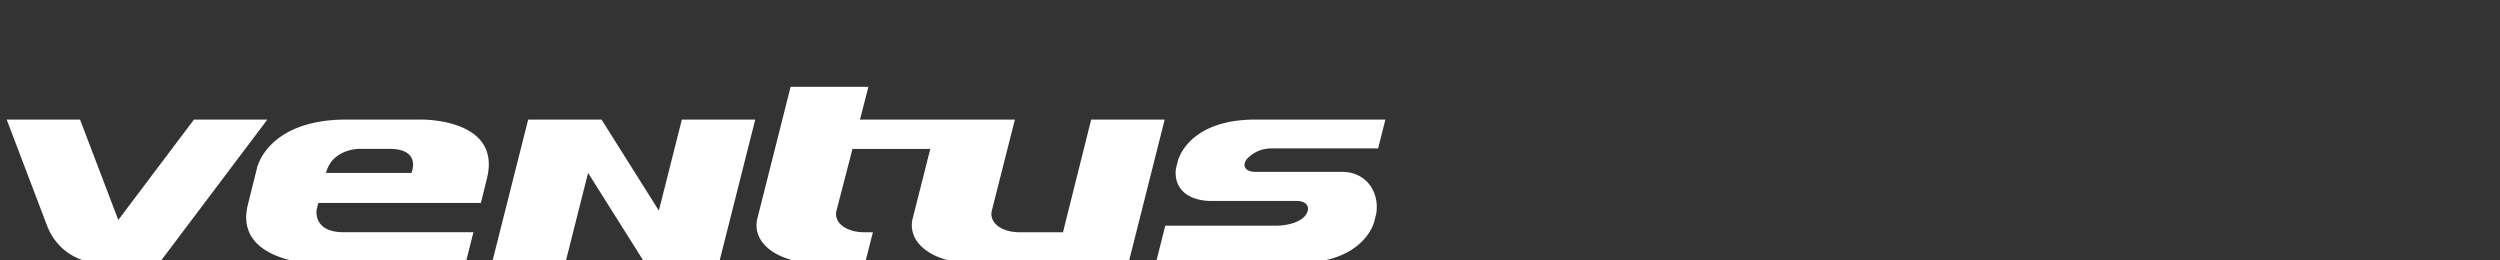 <svg xmlns="http://www.w3.org/2000/svg" xmlns:xlink="http://www.w3.org/1999/xlink" width="384" height="40" viewBox="0 0 384 40">
  <rect x="0" y="0" width="384" height="40" fill="#333333" stroke="none"/>
  <defs>
    <clipPath id="clip-path">
      <rect id="사각형_12183" data-name="사각형 12183" width="384" height="40" transform="translate(0 -7.66)" fill="#fff" opacity="0"/>
    </clipPath>
  </defs>
  <g id="logo-ventus" transform="translate(-0.336 -45.573)">
    <g id="ventus" transform="translate(0.336 53.233)">
      <g id="마스크_그룹_72" data-name="마스크 그룹 72" clip-path="url(#clip-path)">
        <g id="ventus-2" data-name="ventus" transform="translate(1.027 5.668)">
          <path id="패스_45364" data-name="패스 45364" d="M99.541,156.614,87.92,172.034l-5.878-15.42H70.776L76.9,172.705h0c.995,2.836,3.744,6.081,9.174,6.081H94.1l16.714-22.172Z" transform="translate(-70.776 -151.576)" fill="#fff"/>
          <path id="패스_45365" data-name="패스 45365" d="M108.109,160.188H96.863c-12.1,0-13.717,7.371-13.717,7.371l-1.428,5.726c-2.075,8.369,9.4,8.971,9.4,8.971l2.719-.017H115.17l1.2-4.749H96.4c-4.752,0-4.112-3.486-4.112-3.486l.258-1.012h24.966l.929-3.737c2.34-9.422-10.334-9.067-10.334-9.067m-1.263,8.2H93.728c.915-3.665,5.007-3.7,5.007-3.7h4.728c5.017,0,3.383,3.7,3.383,3.7m131.88-3.768h16.6l1.122-4.432H242.384v0H236.5c-10.54,0-11.948,6.418-11.948,6.418l-.306,1.235h.007c-.3,3.145,2.068,4.849,5.513,4.849h13.087c1.4,0,2.061.84,1.518,1.893-.74,1.421-3.07,1.9-4.742,1.9H222.638l-1.456,5.761h21.625c10.53,0,11.937-6.418,11.937-6.418l.306-1.222c.506-3.476-1.69-6.383-5.241-6.383H236.455c-1.077,0-2.171-.571-1.366-1.882a5.071,5.071,0,0,1,3.637-1.717m-27.471-4.429-3.548,14.174h0l-.778,3.128H200.26c-2.884,0-4.783-1.552-4.236-3.438l3.513-13.865H175.745l1.29-5.038H165.088l-5.052,20.01c-1.132,3.889,3,7.079,9.181,7.079h7.306l1.2-4.749H176.4c-2.88,0-4.79-1.549-4.236-3.434l2.426-9.357H186.54l-2.646,10.461c-1.129,3.889,3,7.079,9.188,7.079h23.9l5.564-22.051Zm-66.4,13.985-8.806-13.985H124.778l-5.6,22.172h11.27l3.531-13.985,8.809,13.985h11.266l5.6-22.172H148.381l-3.531,13.985Z" transform="translate(-44.677 -155.15)" fill="#fff"/>
        </g>
      </g>
    </g>
  </g>
</svg>

